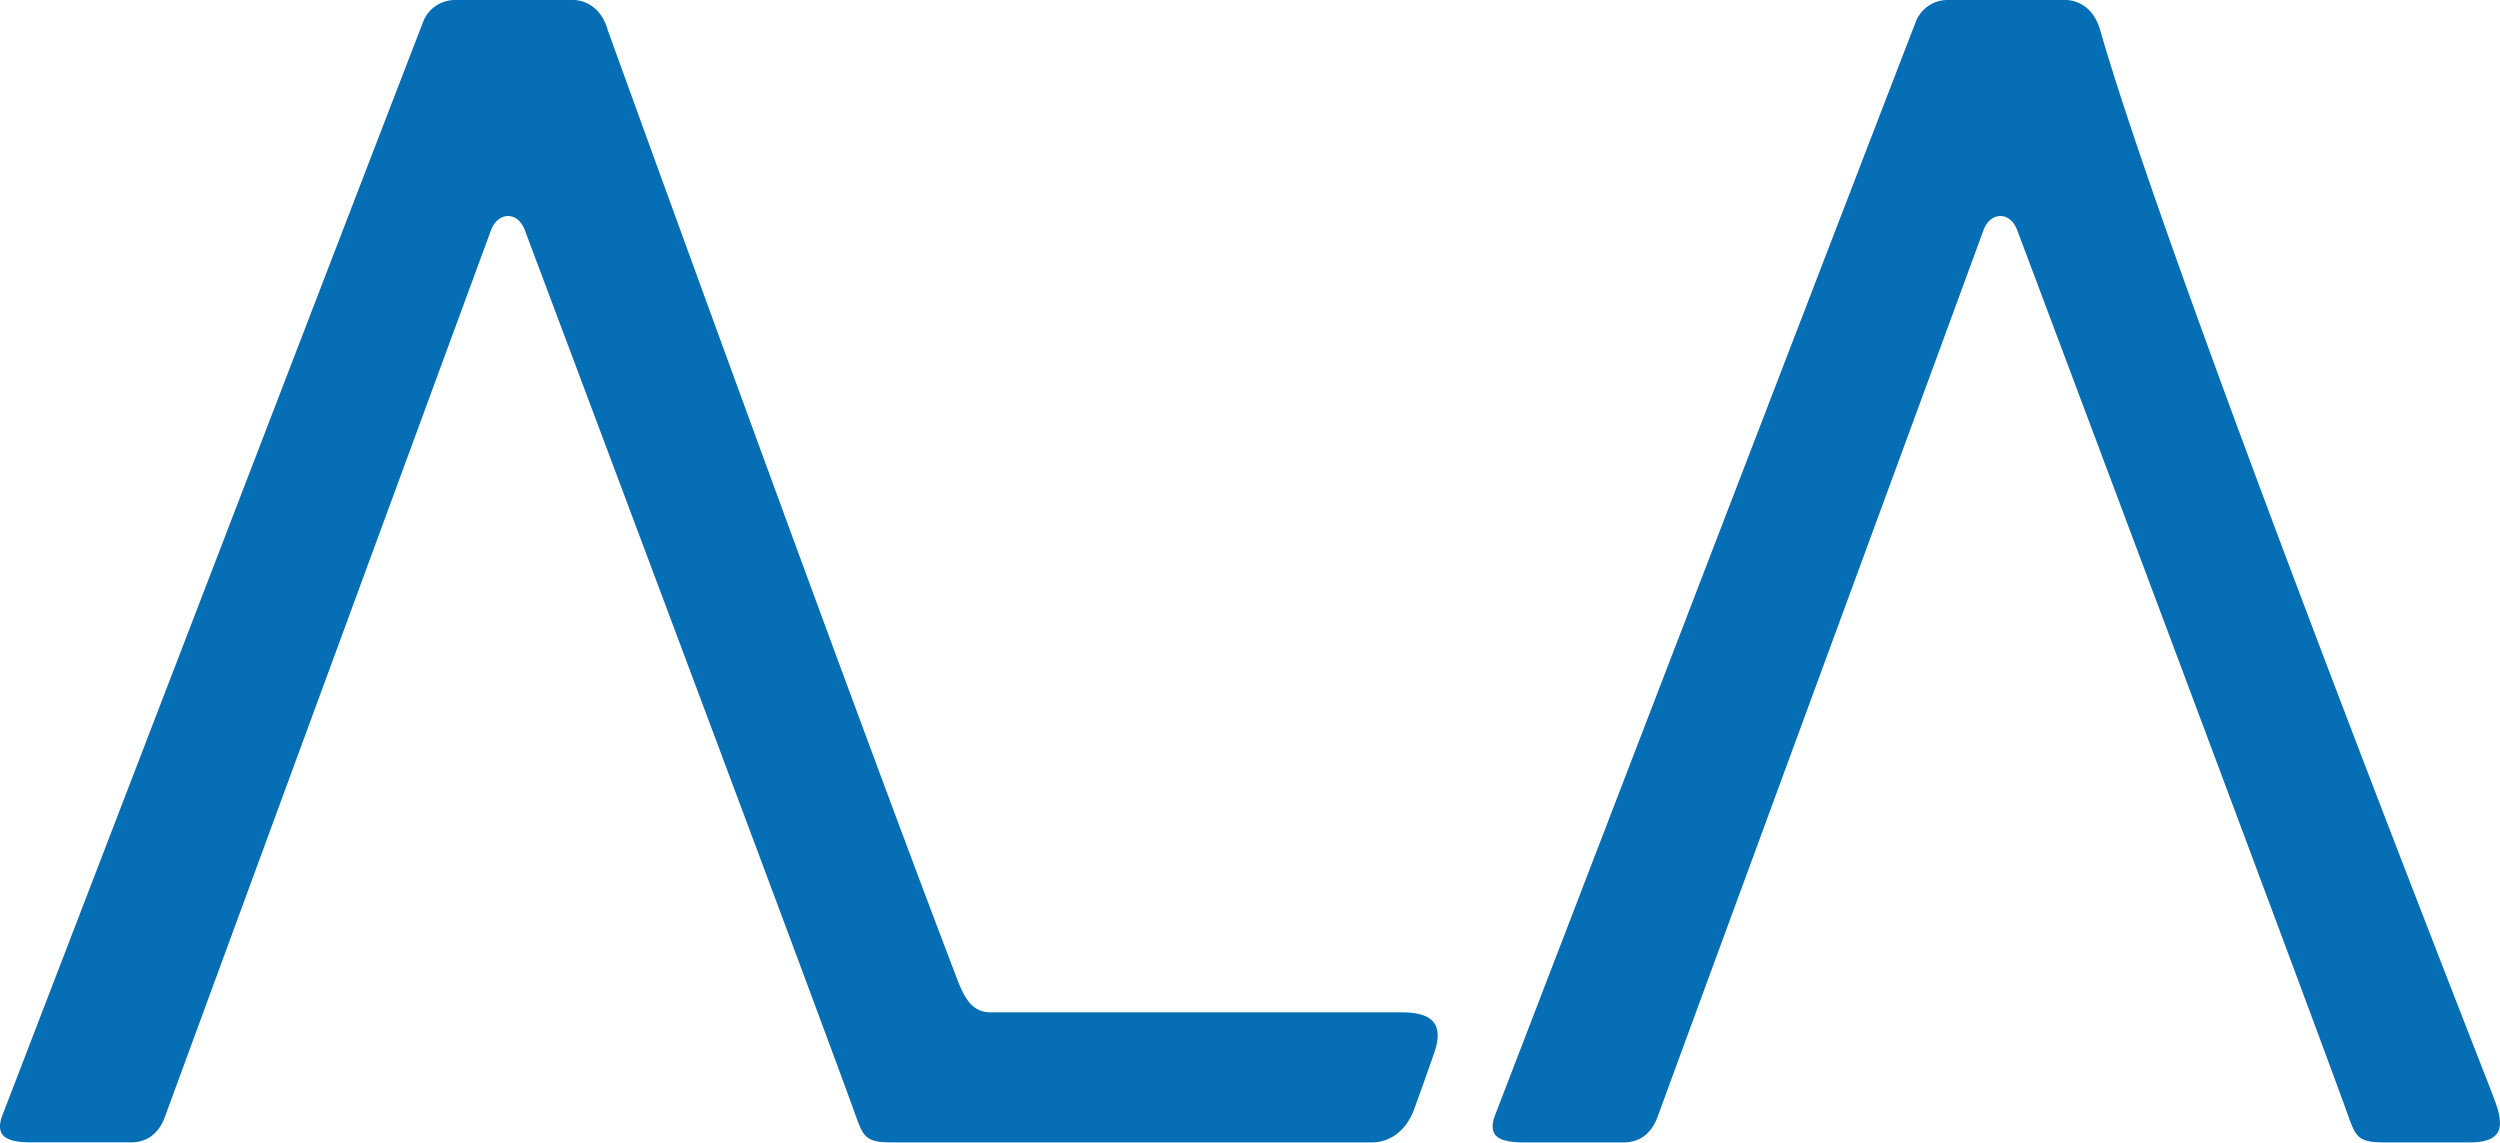 <svg xmlns="http://www.w3.org/2000/svg" viewBox="0 0 438.26 200.29"><defs><style>.cls-1{fill:#056eb5;}</style></defs><g id="Ebene_2" data-name="Ebene 2"><g id="rein"><path class="cls-1" d="M245.7,177.47h-72c-3.1,0-4.5-2.13-5.92-5.86C148,119.9,106.56,5.35,106.54,5.28,105-.16,100.6,0,100.48,0H79.64a6,6,0,0,0-5.3,3.43c-.45,1-73,189.73-73.86,191.93-1.66,4.21,1.2,4.9,5.22,4.9l17.3,0c2.19,0,4.67-1,5.95-4.57S85.32,42.39,86.08,40.34c1.18-3.16,4.62-3.43,5.92,0,1.07,2.84,52.8,140.58,58.18,155.71,1.28,3.59,2,4.22,6.46,4.22h83.94c2.56,0,5.77-1.56,7.32-5.81,1.1-3,2.92-8.12,3.56-10C253.19,179.35,250.9,177.46,245.7,177.47Z"/><path class="cls-1" d="M437,192c-3.76-9.77-56.4-143.53-68.84-186.74C366.6-.16,362.23,0,362.1,0H341.27A6,6,0,0,0,336,3.44c-.45,1-73,189.73-73.86,191.93-1.65,4.21,1.21,4.9,5.22,4.9l17.31,0c2.18,0,4.66-1,5.94-4.57S347,42.39,347.71,40.34c1.17-3.16,4.61-3.43,5.91,0,1.08,2.84,52.81,140.58,58.19,155.71,1.28,3.59,2,4.22,6.45,4.22h14.65C439.67,200.27,438.73,196.5,437,192Z"/></g></g></svg>